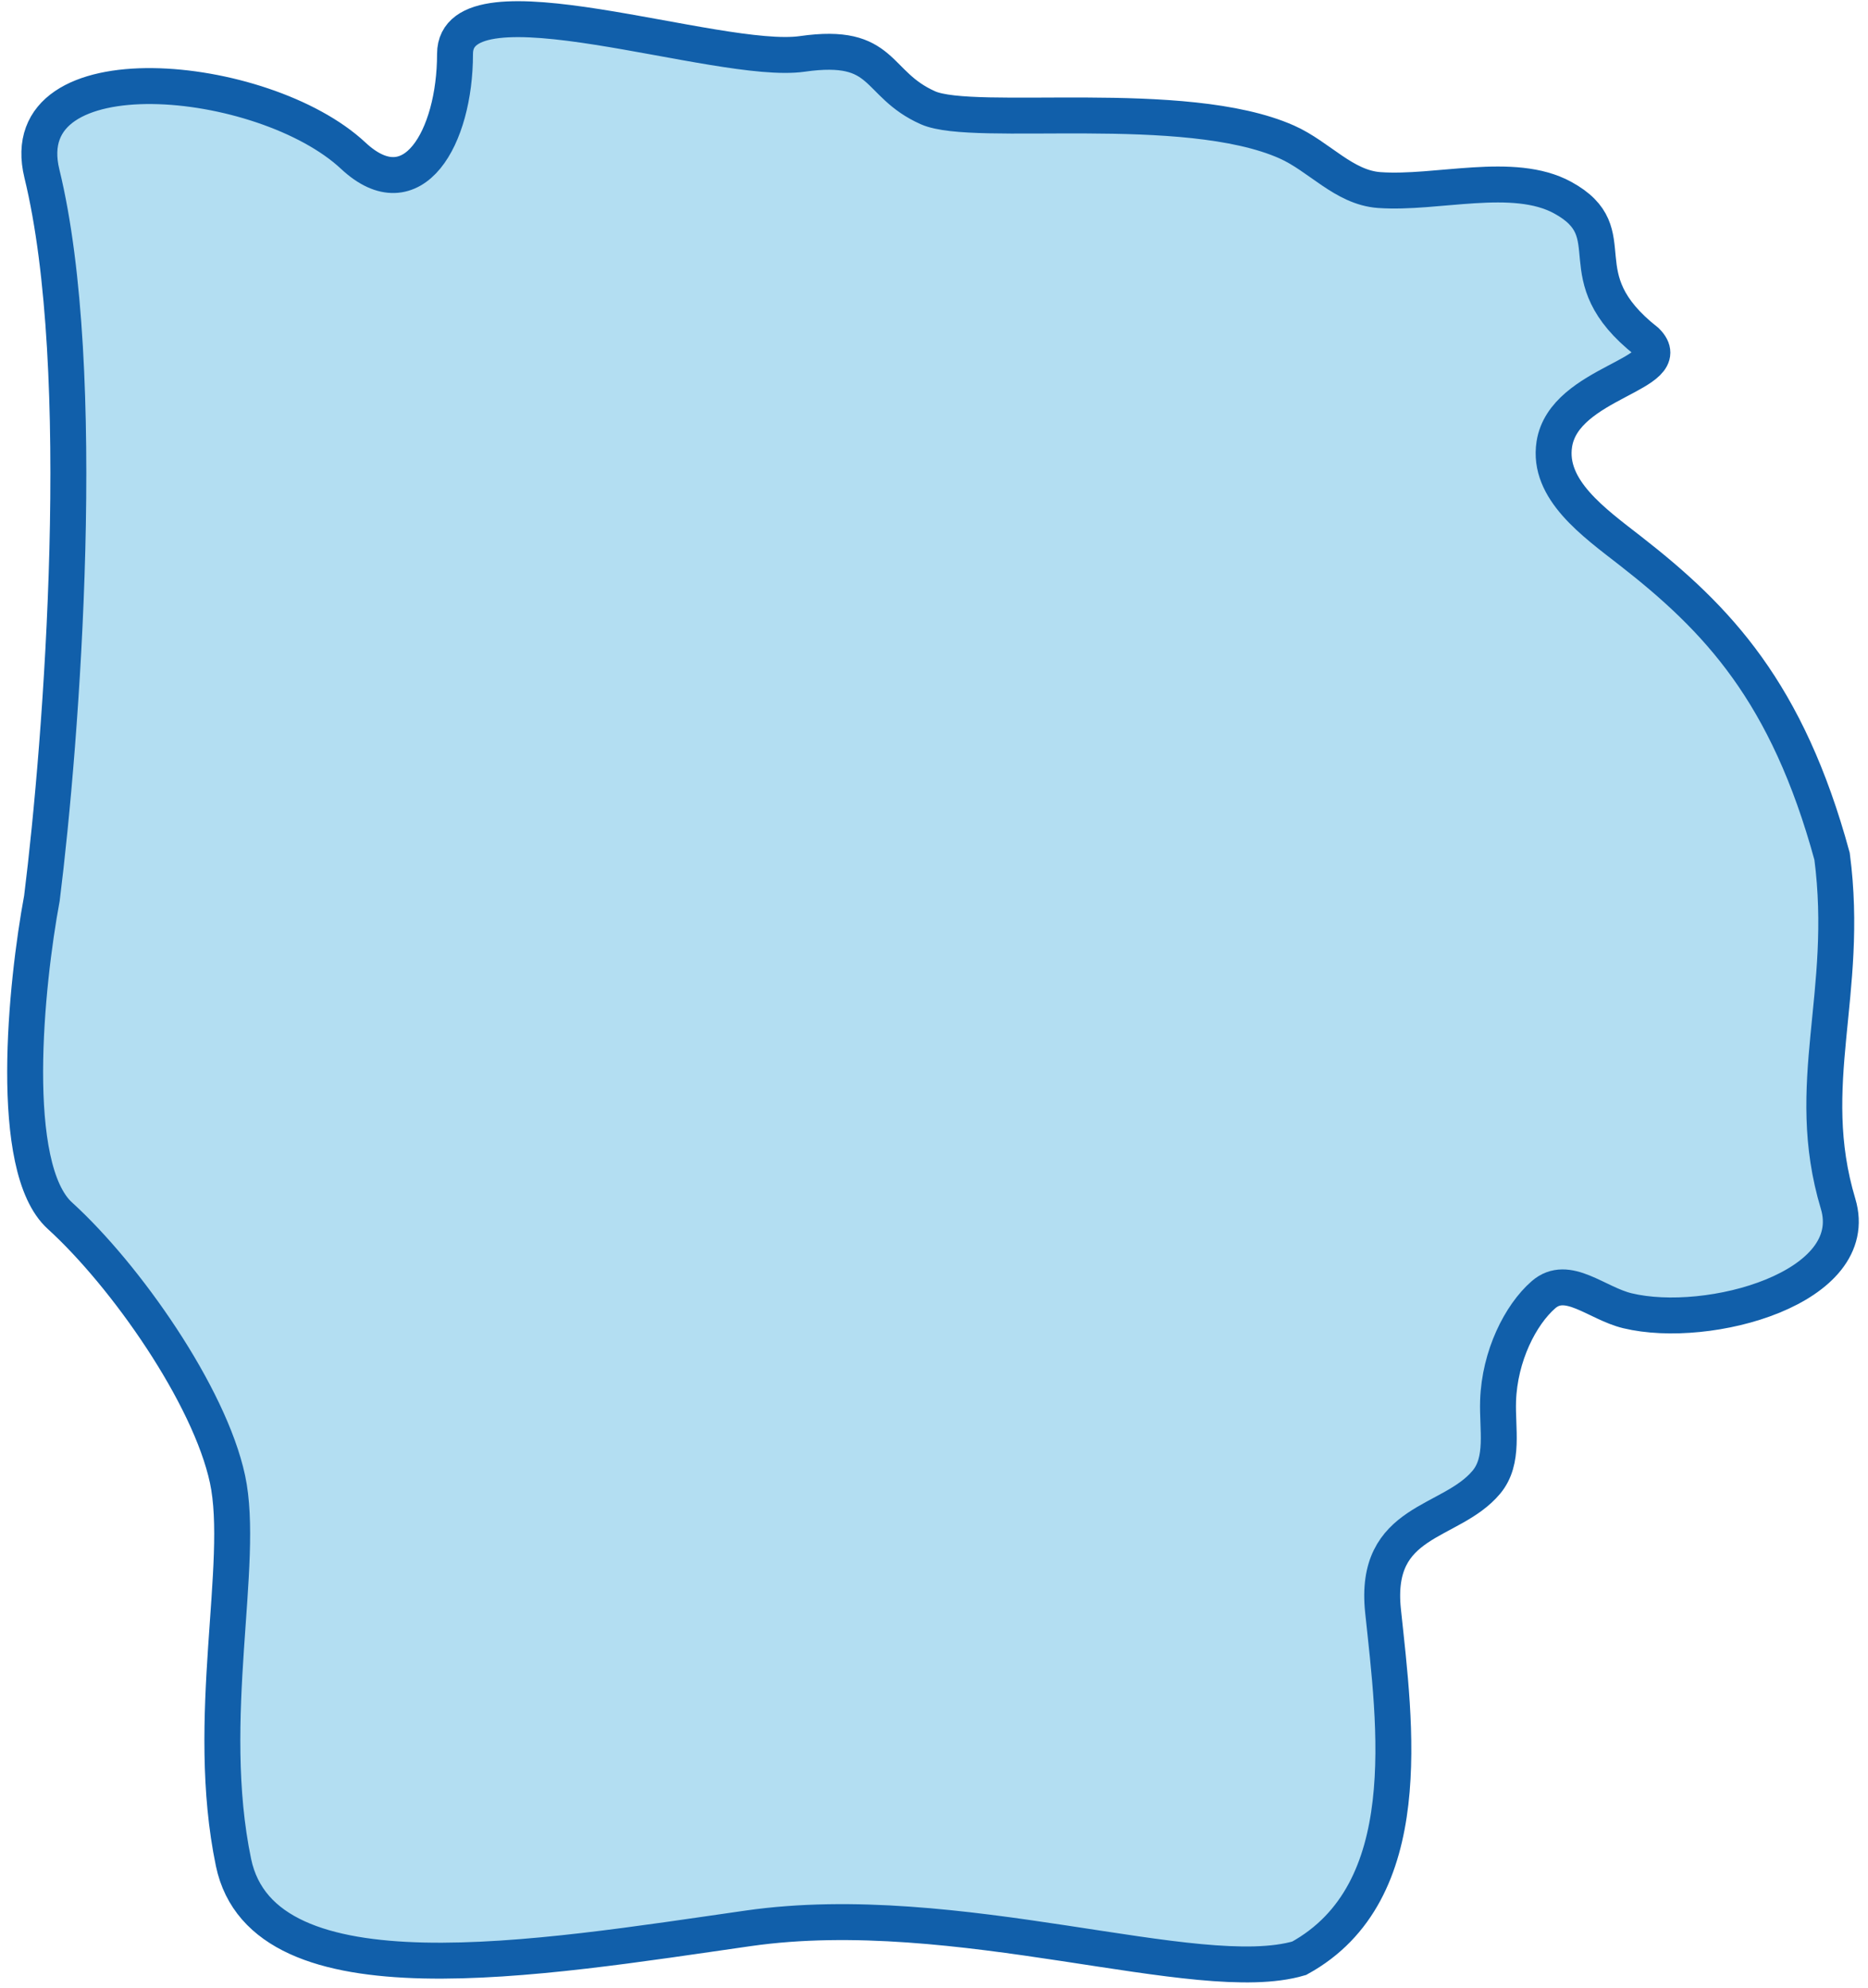 <?xml version="1.0" encoding="UTF-8"?> <svg xmlns="http://www.w3.org/2000/svg" width="156" height="166" viewBox="0 0 156 166" fill="none"><path d="M3.5 14.5C7.5 30.9 5.166 61.667 3.5 75C2.166 82.167 0.6 97.5 5 101.5C10.5 106.5 17.5 116.5 19 123.5C20.5 130.5 17 143.5 19.5 155.5C22 167.5 45 163.5 62.5 161C80 158.5 100 166 108.5 163.5C118.5 158 116.5 144 115.5 134.5C114.687 126.777 121.143 127.315 124.124 123.758C125.644 121.944 125.026 119.315 125.108 116.95C125.236 113.202 126.978 109.774 128.895 108.103C130.898 106.357 133.325 108.815 135.909 109.438C142.672 111.07 155.61 107.532 153.5 100.5C150.5 90.5 154.5 83 153 71.5C149.26 57.787 143.448 51.672 136.137 45.979C133.112 43.622 129.217 40.877 129.804 37.087C130.618 31.841 140.255 31.255 137.5 28.5C130.5 23 136 19.5 130.5 16.5C126.376 14.251 120.005 16.217 115.178 15.868C112.226 15.654 110.174 13.061 107.47 11.858C98.926 8.057 81.33 10.702 77.5 9C73 7 74 3.5 67 4.5C60 5.5 38 -2.5 38 4.5C38 11.5 34.472 17.641 29.5 13C22 6 0.939 4 3.5 14.5Z" fill="#0091D3" fill-opacity="0.3" stroke="#115FAA" stroke-width="3"></path></svg> 